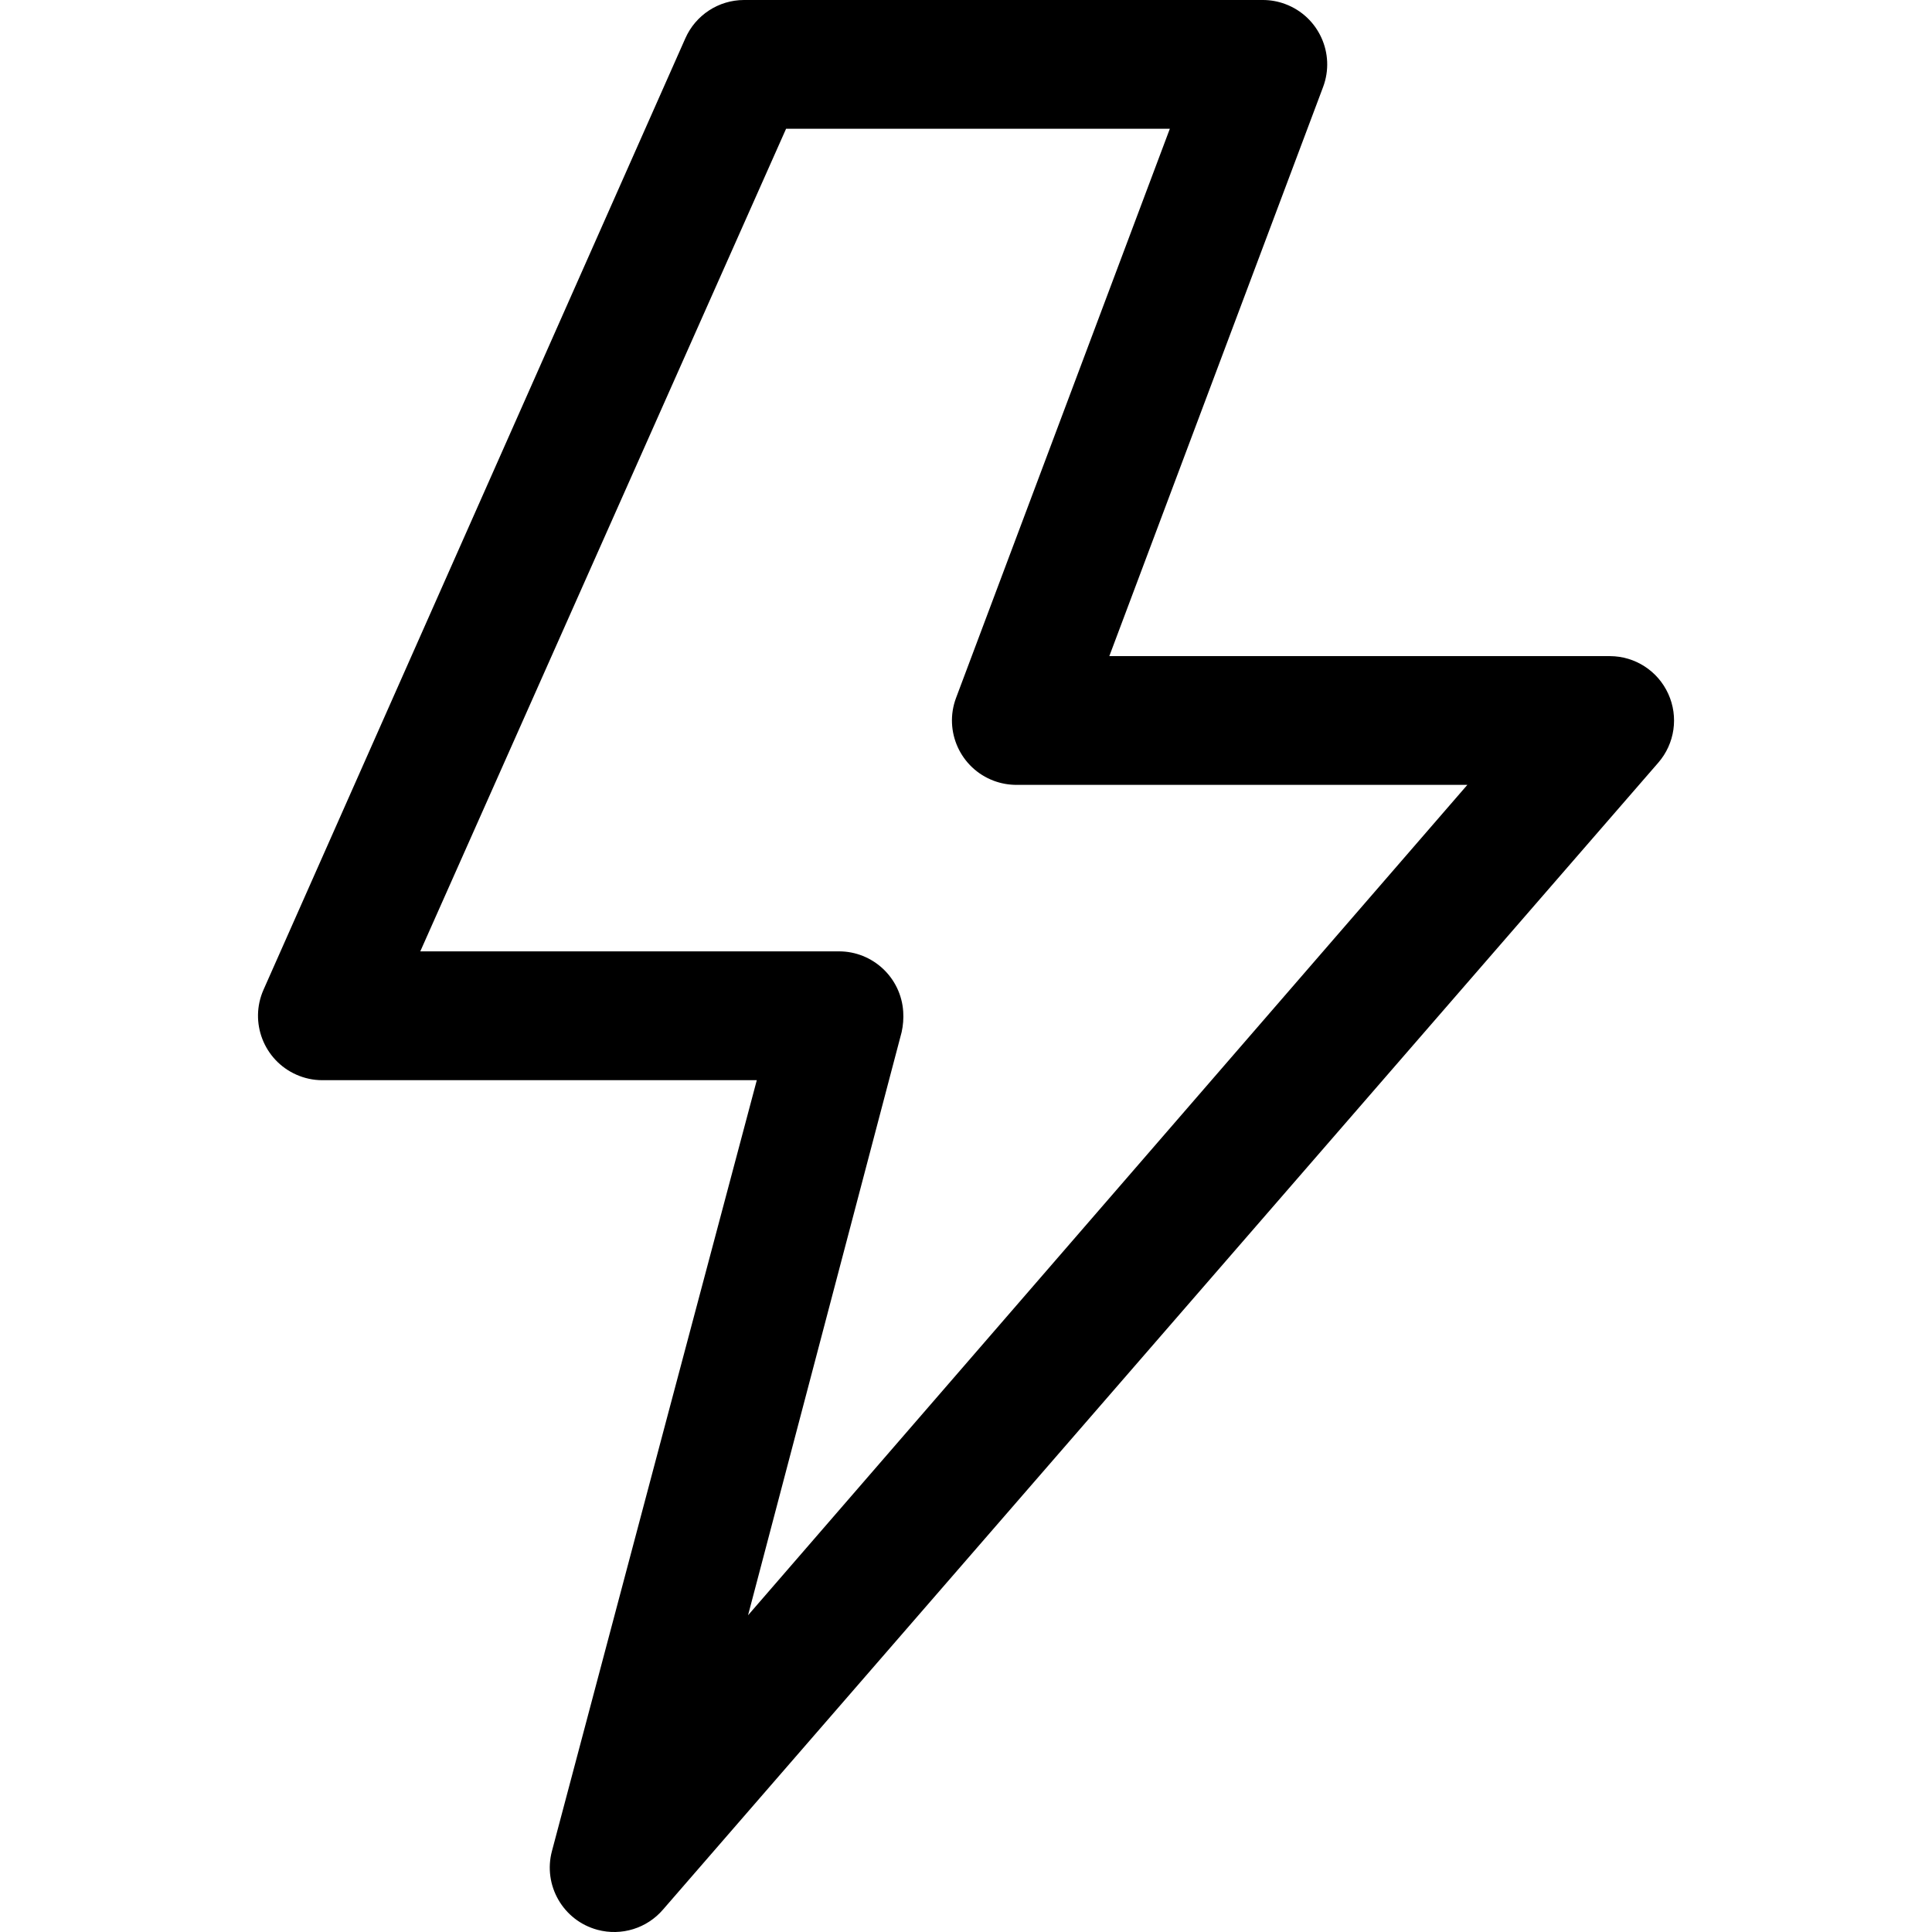 <?xml version="1.0" encoding="UTF-8"?>
<svg id="Layer_1" xmlns="http://www.w3.org/2000/svg" viewBox="0 0 256 256">
  <g id="Layer_10">
    <path d="M221.05,91.93c-1.38-3.03-4.39-4.98-7.72-4.99h-66.34l28.33-75.42c1.65-4.41-.59-9.33-5.01-10.98-.95-.36-1.96-.54-2.97-.54h-68.77c-3.36.01-6.4,2-7.76,5.08l-55.89,126.06c-1.91,4.31.04,9.35,4.35,11.26,1.08.48,2.24.73,3.42.73h57.59l-11.95,44.92-15.19,57.21c-1.22,4.55,1.48,9.23,6.03,10.45,3.17.85,6.55-.19,8.69-2.69L219.73,101.06c2.19-2.52,2.71-6.09,1.32-9.13ZM99.12,214.03l20.35-77.26c.2-.9.27-1.81.21-2.73-.29-4.49-4.03-7.99-8.53-7.98h-55.46L104.16,17.06h50.85l-28.33,75.42c-1.65,4.41.59,9.33,5.01,10.98.96.36,1.99.54,3.01.54h59.73l-95.3,110.02Z"/>
  </g>
</svg>